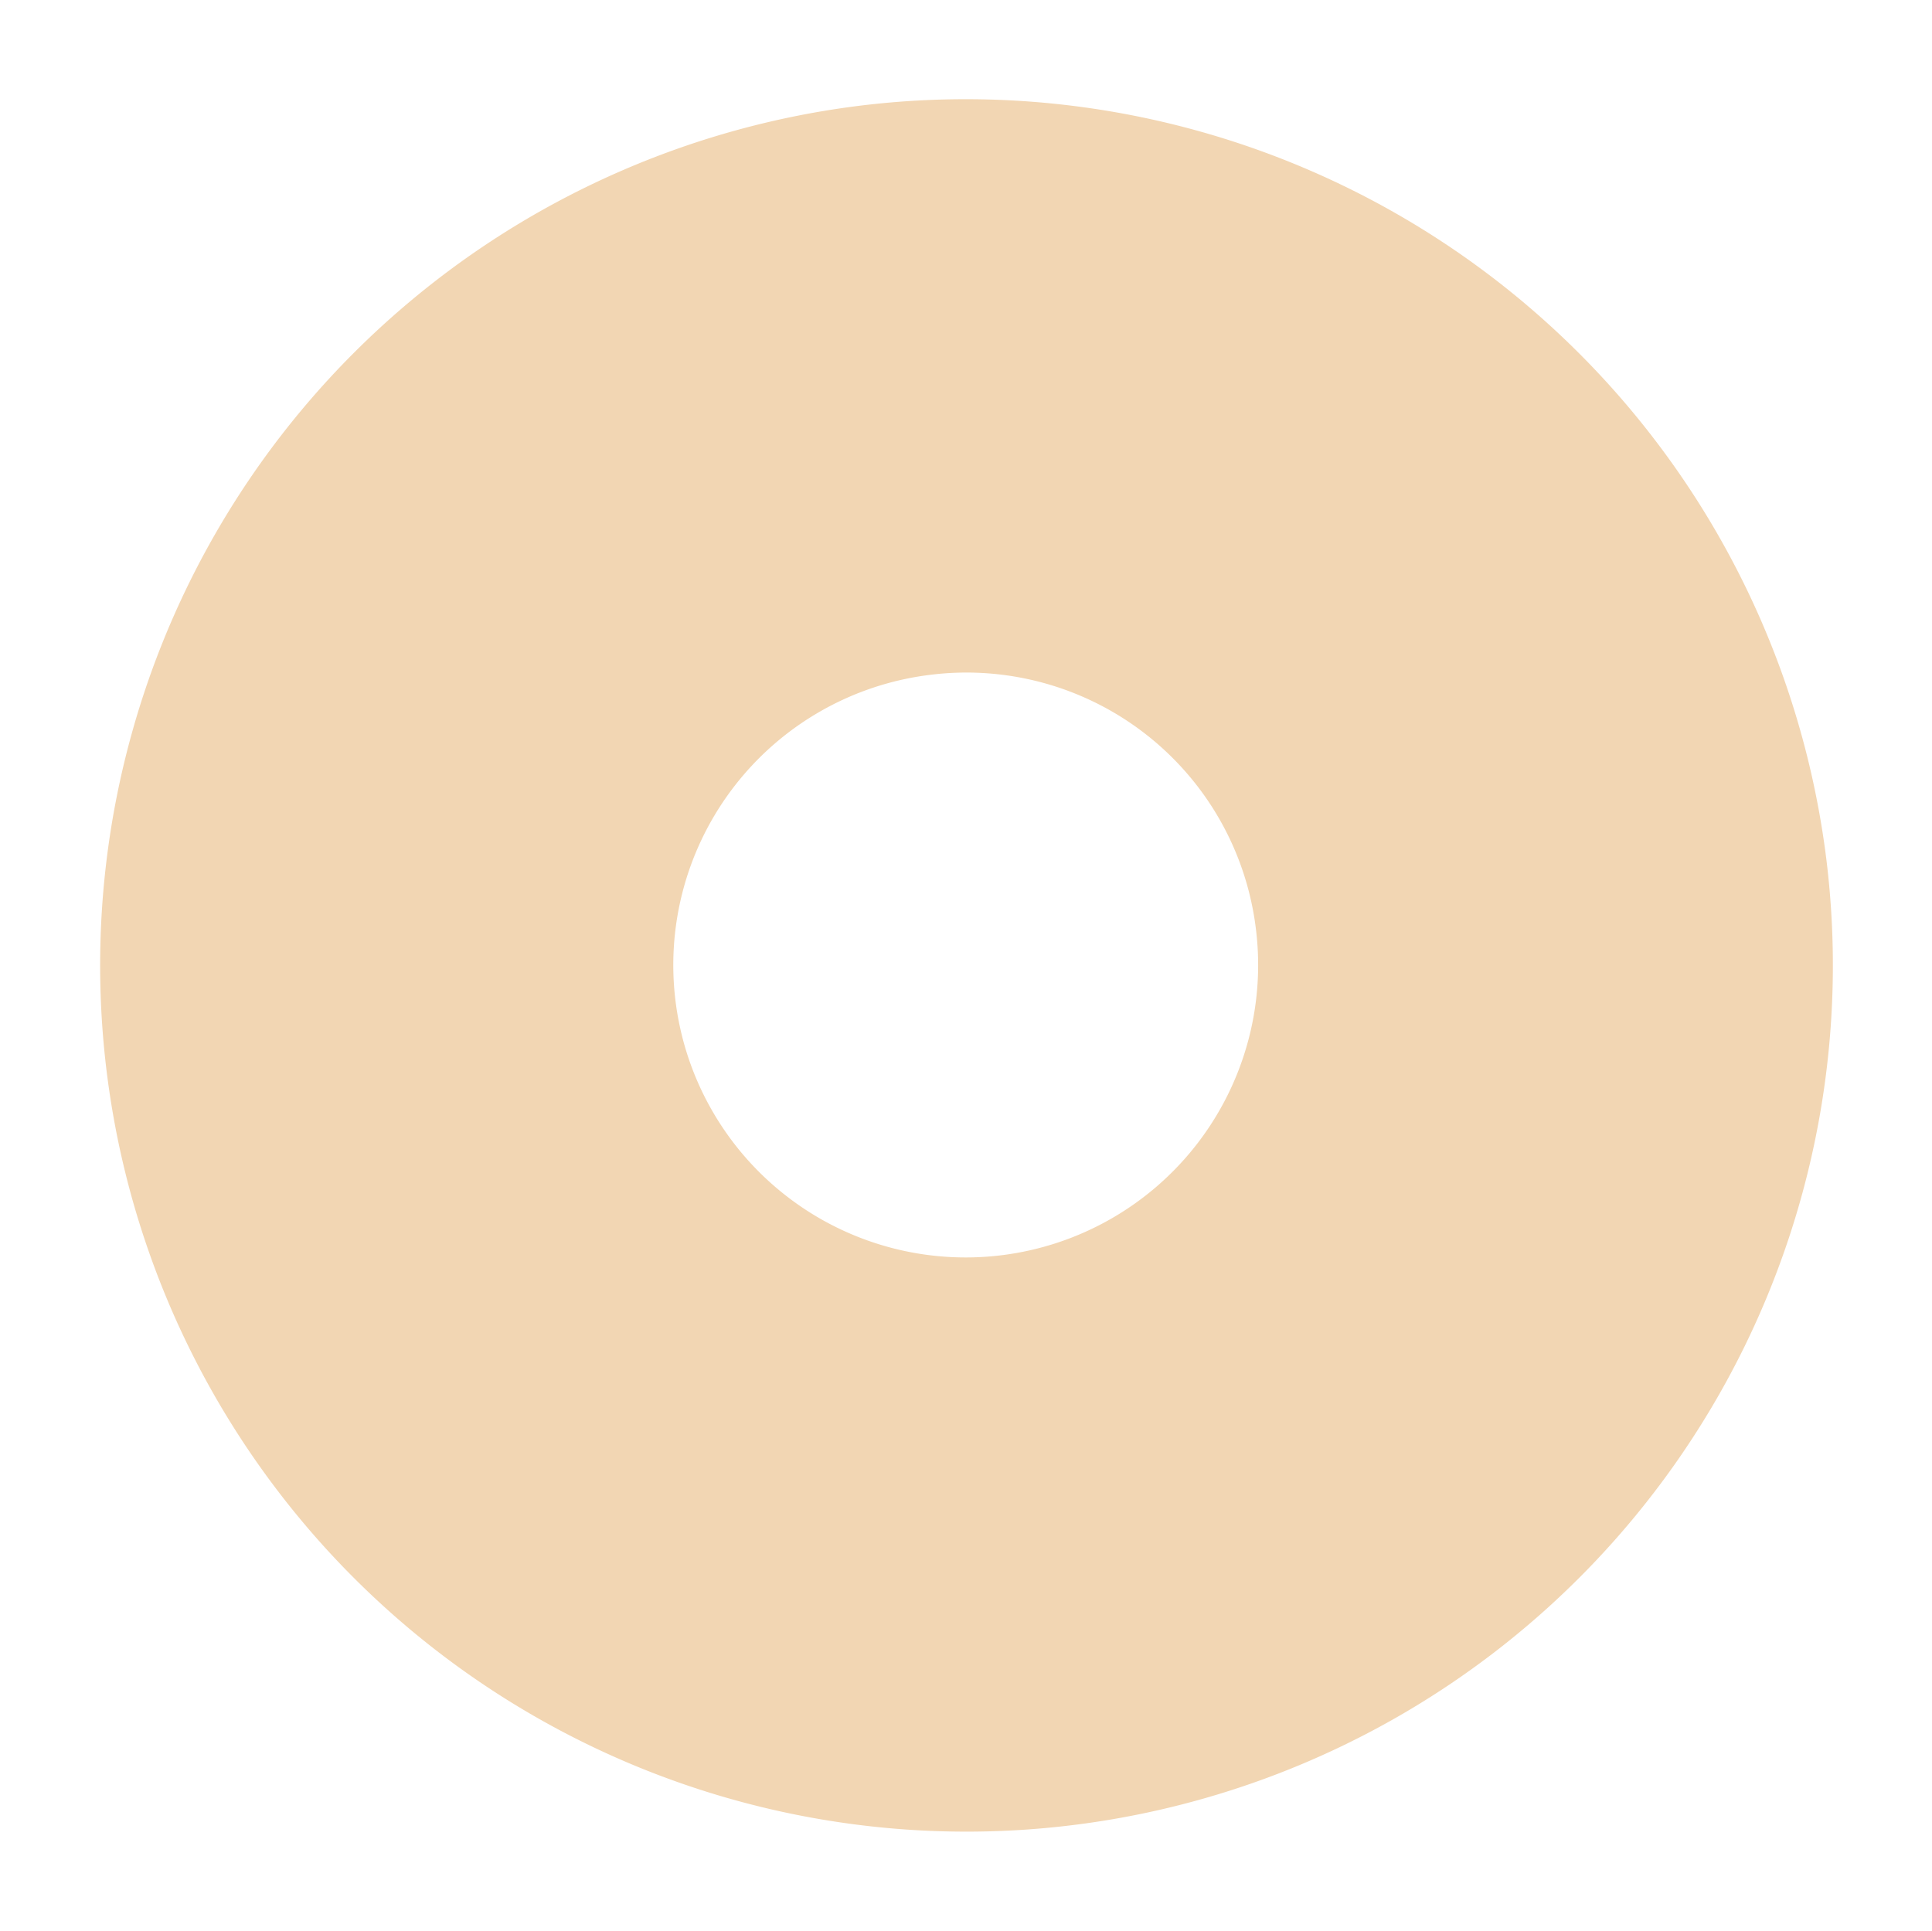 <svg xmlns="http://www.w3.org/2000/svg" width="41.623" height="41.604" viewBox="0 0 41.623 41.604">
  <g id="Group_33096" data-name="Group 33096" transform="translate(0 4.552) rotate(-7)">
    <path id="Path_6338" data-name="Path 6338" d="M18.688,0A18.665,18.665,0,1,0,37.352,18.674,18.684,18.684,0,0,0,18.688,0Zm6.283,18.656a6.3,6.3,0,1,1-6.318-6.3A6.282,6.282,0,0,1,24.971,18.656Z" transform="translate(0 0)" fill="#f2d6b3"/>
  </g>
</svg>
